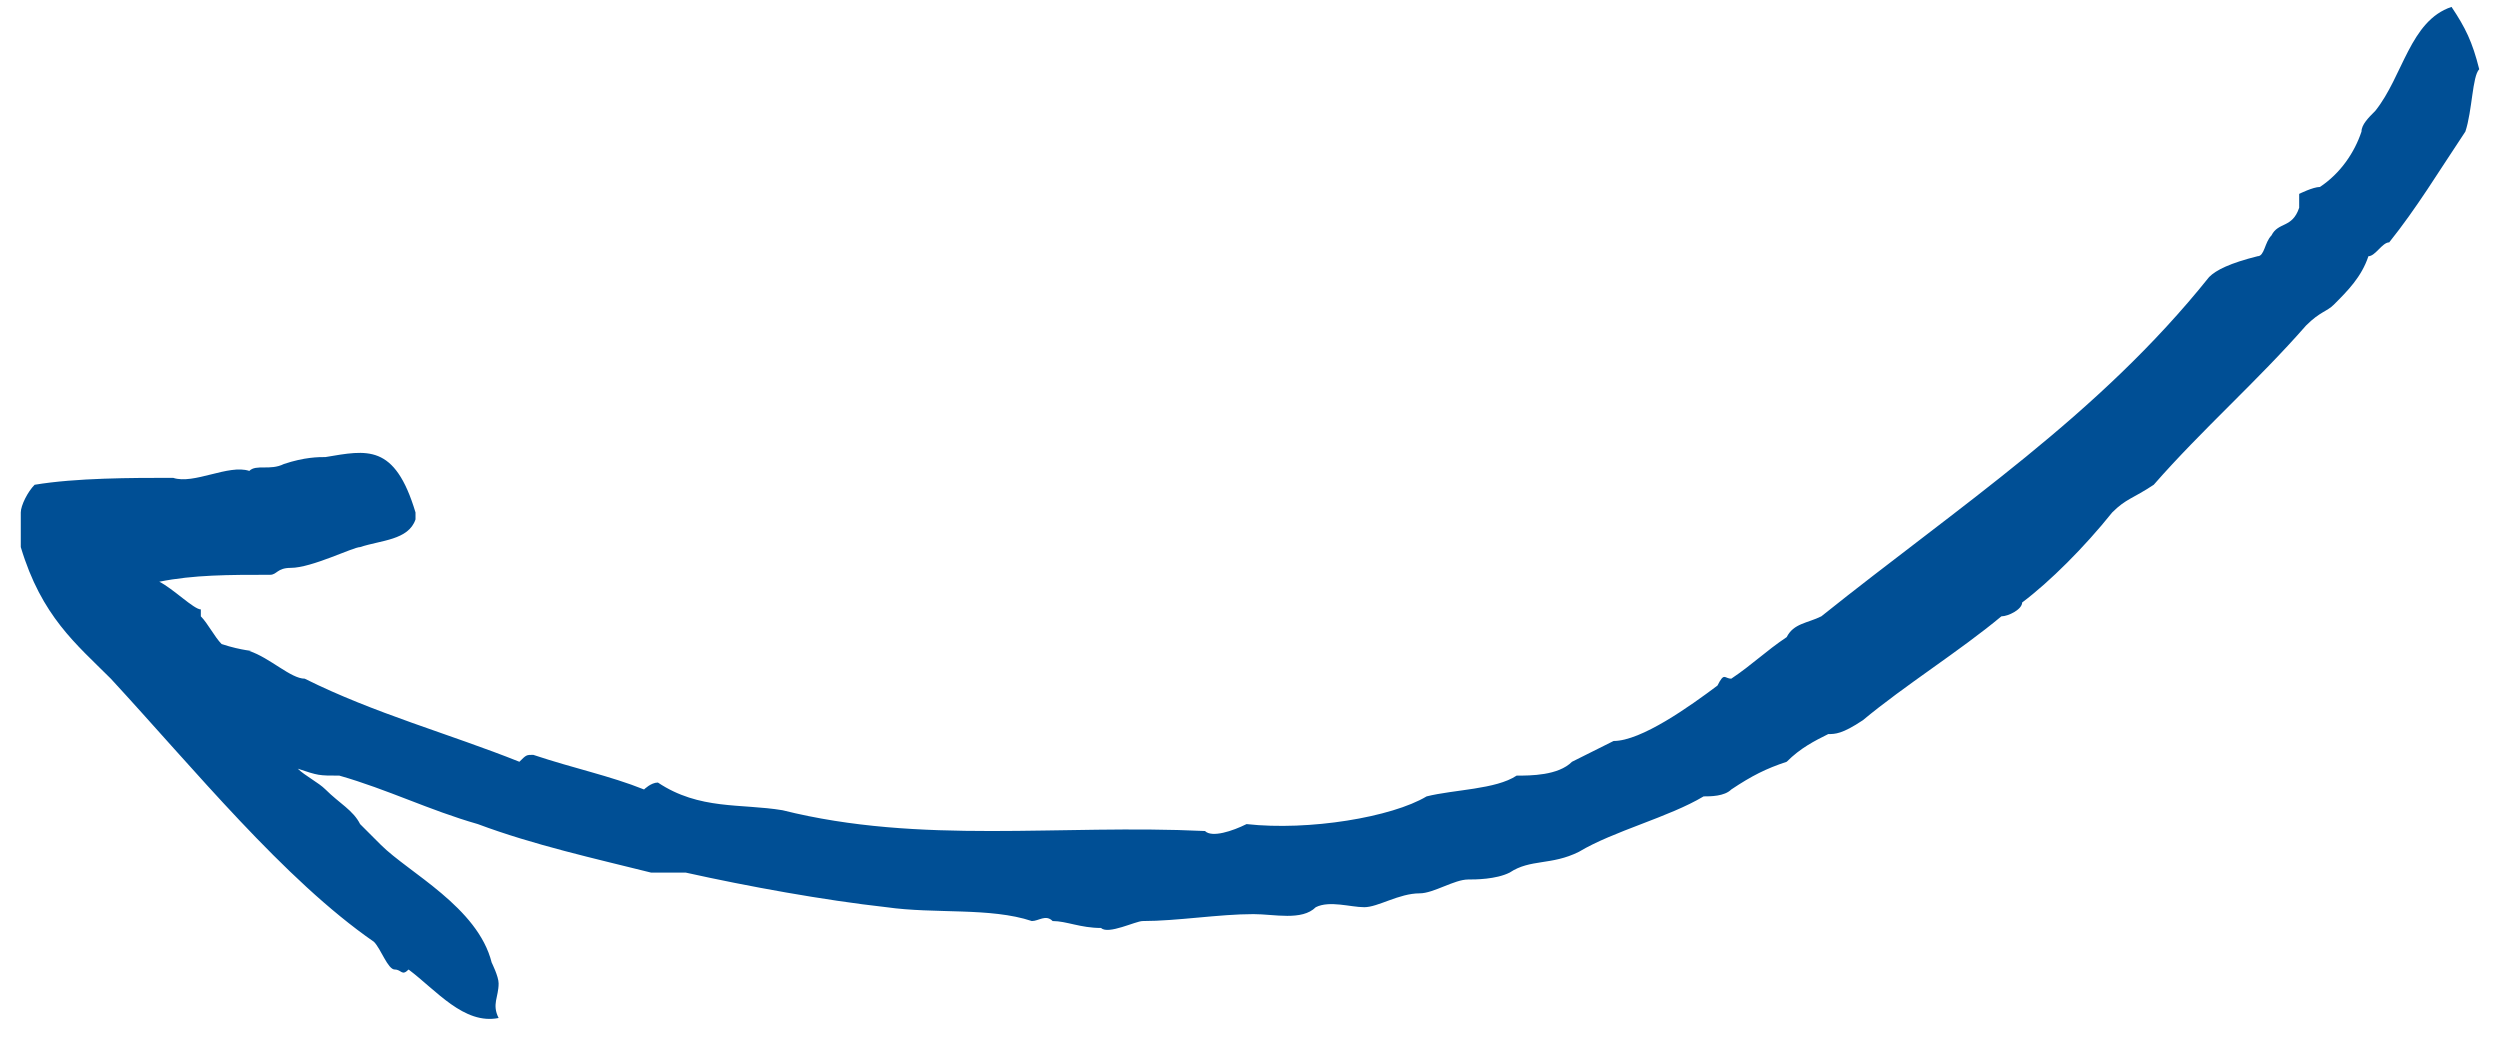 <?xml version="1.0" encoding="utf-8"?>
<!-- Generator: Adobe Illustrator 19.2.1, SVG Export Plug-In . SVG Version: 6.00 Build 0)  -->
<svg version="1.1" id="Laag_1" xmlns="http://www.w3.org/2000/svg" xmlns:xlink="http://www.w3.org/1999/xlink" x="0px" y="0px"
	 viewBox="0 0 36.1 15.1" style="enable-background:new 0 0 36.1 15.1;" xml:space="preserve">
<style type="text/css">
	.st0{fill:#004F95;}
</style>
<g>
	<path class="st0" d="M1.6,9.8c1.2,1.3,2.5,2.9,3.8,3.8C5.5,13.7,5.6,14,5.7,14c0.1,0,0.1,0.1,0.2,0c0.4,0.3,0.8,0.8,1.3,0.7
		c-0.1-0.2,0-0.3,0-0.5c0-0.1-0.1-0.3-0.1-0.3c-0.2-0.8-1.2-1.3-1.6-1.7c-0.1-0.1-0.2-0.2-0.3-0.3c-0.1-0.2-0.3-0.3-0.5-0.5
		c-0.1-0.1-0.3-0.2-0.4-0.3c0.3,0.1,0.3,0.1,0.6,0.1c0.7,0.2,1.3,0.5,2,0.7c0.8,0.3,1.7,0.5,2.5,0.7c0.2,0,0.3,0,0.5,0
		c0.9,0.2,2,0.4,2.9,0.5c0.7,0.1,1.5,0,2.1,0.2c0.1,0,0.2-0.1,0.3,0c0.2,0,0.4,0.1,0.7,0.1c0.1,0.1,0.5-0.1,0.6-0.1
		c0.5,0,1.1-0.1,1.6-0.1c0.3,0,0.7,0.1,0.9-0.1c0.2-0.1,0.5,0,0.7,0s0.5-0.2,0.8-0.2c0.2,0,0.5-0.2,0.7-0.2c0.1,0,0.4,0,0.6-0.1
		c0.3-0.2,0.6-0.1,1-0.3c0.5-0.3,1.3-0.5,1.8-0.8c0.1,0,0.3,0,0.4-0.1c0.3-0.2,0.5-0.3,0.8-0.4c0.2-0.2,0.4-0.3,0.6-0.4
		c0.1,0,0.2,0,0.5-0.2c0.6-0.5,1.4-1,2-1.5c0.1,0,0.3-0.1,0.3-0.2c0.4-0.3,0.9-0.8,1.3-1.3c0.2-0.2,0.3-0.2,0.6-0.4
		c0.7-0.8,1.5-1.5,2.2-2.3c0.2-0.2,0.3-0.2,0.4-0.3c0.2-0.2,0.4-0.4,0.5-0.7c0.1,0,0.2-0.2,0.3-0.2c0.4-0.5,0.7-1,1.1-1.6
		c0.1-0.3,0.1-0.8,0.2-0.9c-0.1-0.4-0.2-0.6-0.4-0.9c-0.6,0.2-0.7,1-1.1,1.5c-0.1,0.1-0.2,0.2-0.2,0.3c-0.1,0.3-0.3,0.6-0.6,0.8
		c-0.1,0-0.3,0.1-0.3,0.1l0,0.2c-0.1,0.3-0.3,0.2-0.4,0.4c-0.1,0.1-0.1,0.3-0.2,0.3c-0.4,0.1-0.6,0.2-0.7,0.3
		c-1.6,2-3.6,3.3-5.6,4.9c-0.2,0.1-0.4,0.1-0.5,0.3c-0.3,0.2-0.5,0.4-0.8,0.6c-0.1,0-0.1-0.1-0.2,0.1c-0.4,0.3-1.1,0.8-1.5,0.8
		c-0.2,0.1-0.4,0.2-0.6,0.3c-0.2,0.2-0.6,0.2-0.8,0.2c-0.3,0.2-0.9,0.2-1.3,0.3c-0.5,0.3-1.7,0.5-2.6,0.4c-0.2,0.1-0.5,0.2-0.6,0.1
		c-2.1-0.1-4.1,0.2-6.1-0.3c-0.6-0.1-1.2,0-1.8-0.4c-0.1,0-0.2,0.1-0.2,0.1c-0.5-0.2-1-0.3-1.6-0.5c-0.1,0-0.1,0-0.2,0.1
		c-1-0.4-2.1-0.7-3.1-1.2c-0.2,0-0.5-0.3-0.8-0.4C3.7,9.4,3.5,9.4,3.2,9.3C3.1,9.2,3,9,2.9,8.9l0-0.1c-0.1,0-0.4-0.3-0.6-0.4
		c0.5-0.1,1-0.1,1.6-0.1C4,8.3,4,8.2,4.2,8.2c0.3,0,0.9-0.3,1-0.3C5.5,7.8,5.9,7.8,6,7.5c0-0.1,0,0,0-0.1c-0.3-1-0.7-0.9-1.3-0.8
		c-0.1,0-0.3,0-0.6,0.1c-0.2,0.1-0.4,0-0.5,0.1C3.3,6.7,2.8,7,2.5,6.9c-0.6,0-1.4,0-2,0.1C0.4,7.1,0.3,7.3,0.3,7.4
		c0,0.2,0,0.3,0,0.5C0.6,8.9,1.1,9.3,1.6,9.8z"/>
</g>
</svg>
